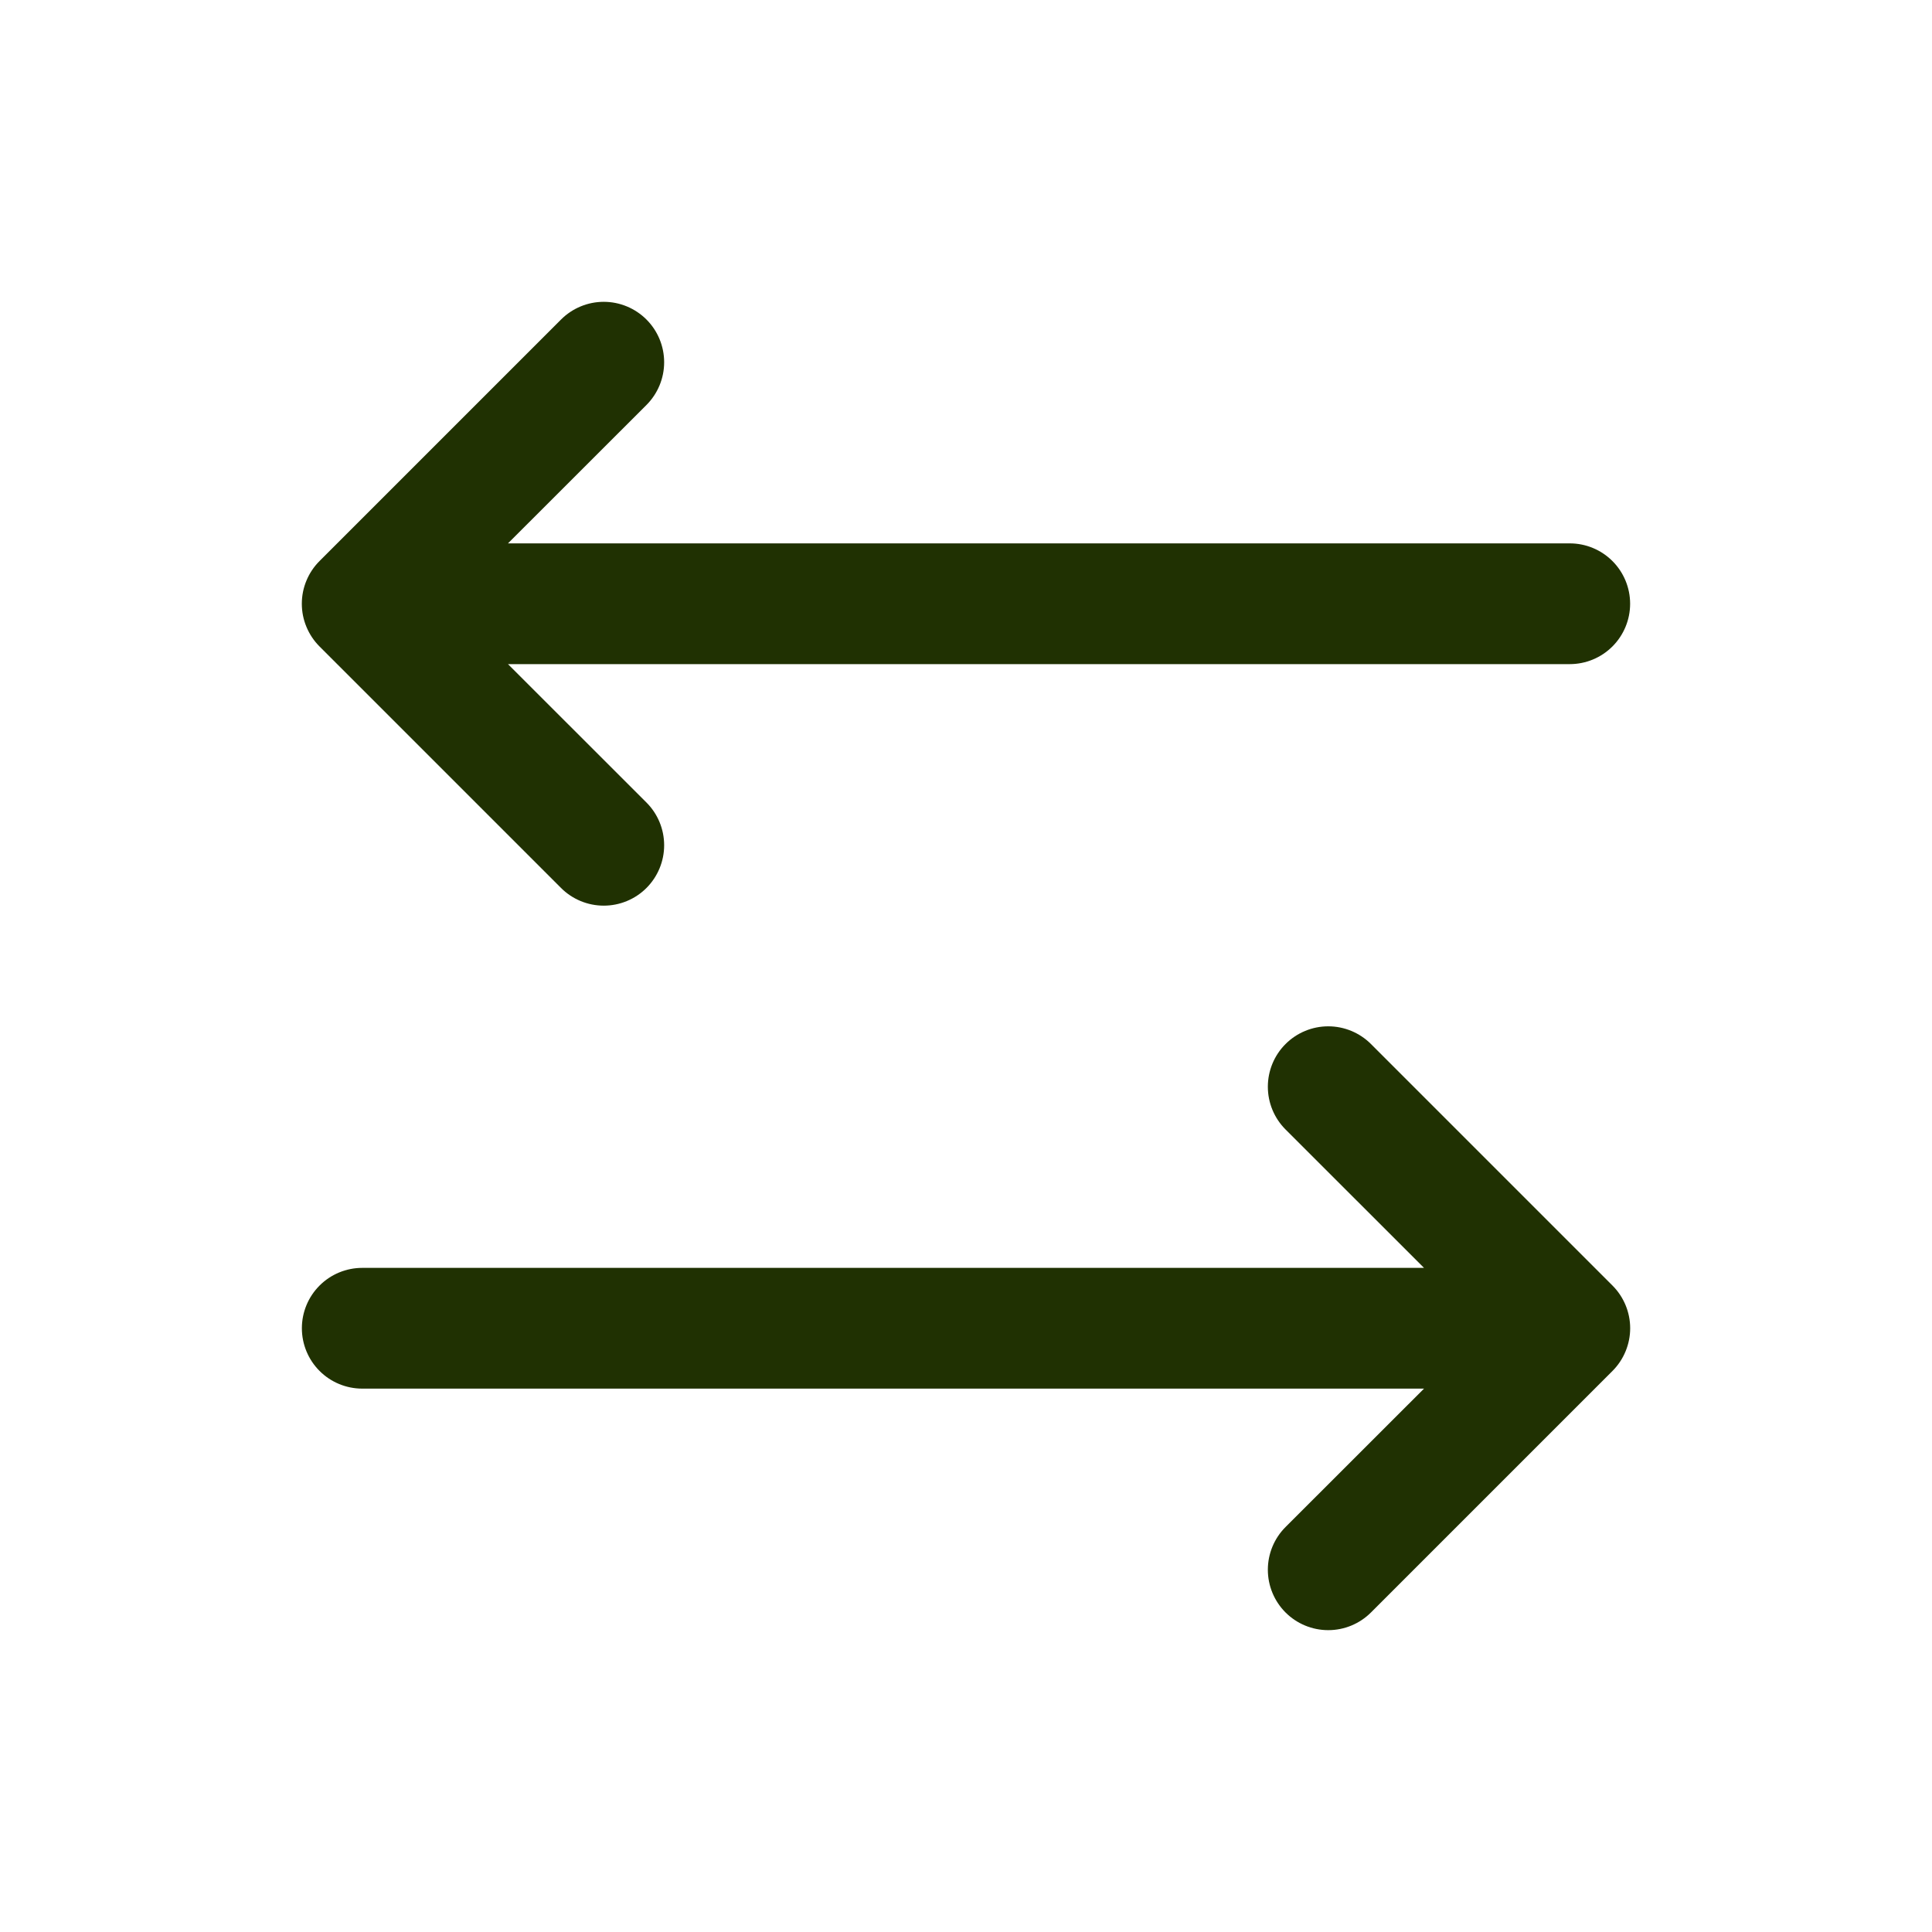<svg width="72" height="72" viewBox="0 0 72 72" fill="none" xmlns="http://www.w3.org/2000/svg">
<path d="M60.092 51.092L51.092 60.092C50.67 60.514 50.097 60.751 49.5 60.751C48.903 60.751 48.33 60.514 47.908 60.092C47.486 59.669 47.249 59.097 47.249 58.5C47.249 57.903 47.486 57.33 47.908 56.908L53.069 51.75H13.5C12.903 51.75 12.331 51.513 11.909 51.091C11.487 50.669 11.25 50.096 11.25 49.5C11.25 48.903 11.487 48.331 11.909 47.909C12.331 47.487 12.903 47.25 13.5 47.25H53.069L47.908 42.092C47.486 41.669 47.249 41.097 47.249 40.5C47.249 39.903 47.486 39.33 47.908 38.908C48.33 38.486 48.903 38.248 49.5 38.248C50.097 38.248 50.67 38.486 51.092 38.908L60.092 47.908C60.301 48.117 60.467 48.365 60.58 48.638C60.693 48.911 60.752 49.204 60.752 49.5C60.752 49.795 60.693 50.088 60.58 50.361C60.467 50.635 60.301 50.883 60.092 51.092ZM20.908 33.092C21.33 33.514 21.903 33.751 22.5 33.751C23.097 33.751 23.67 33.514 24.092 33.092C24.514 32.669 24.751 32.097 24.751 31.5C24.751 30.903 24.514 30.33 24.092 29.908L18.931 24.75H58.5C59.097 24.75 59.669 24.513 60.091 24.091C60.513 23.669 60.75 23.096 60.75 22.5C60.75 21.903 60.513 21.331 60.091 20.909C59.669 20.487 59.097 20.25 58.5 20.25H18.931L24.092 15.092C24.514 14.669 24.751 14.097 24.751 13.5C24.751 12.903 24.514 12.33 24.092 11.908C23.67 11.486 23.097 11.248 22.5 11.248C21.903 11.248 21.33 11.486 20.908 11.908L11.908 20.908C11.699 21.117 11.533 21.365 11.42 21.638C11.306 21.911 11.248 22.204 11.248 22.5C11.248 22.796 11.306 23.088 11.42 23.361C11.533 23.634 11.699 23.883 11.908 24.092L20.908 33.092Z" fill="#203102"/>
</svg>
